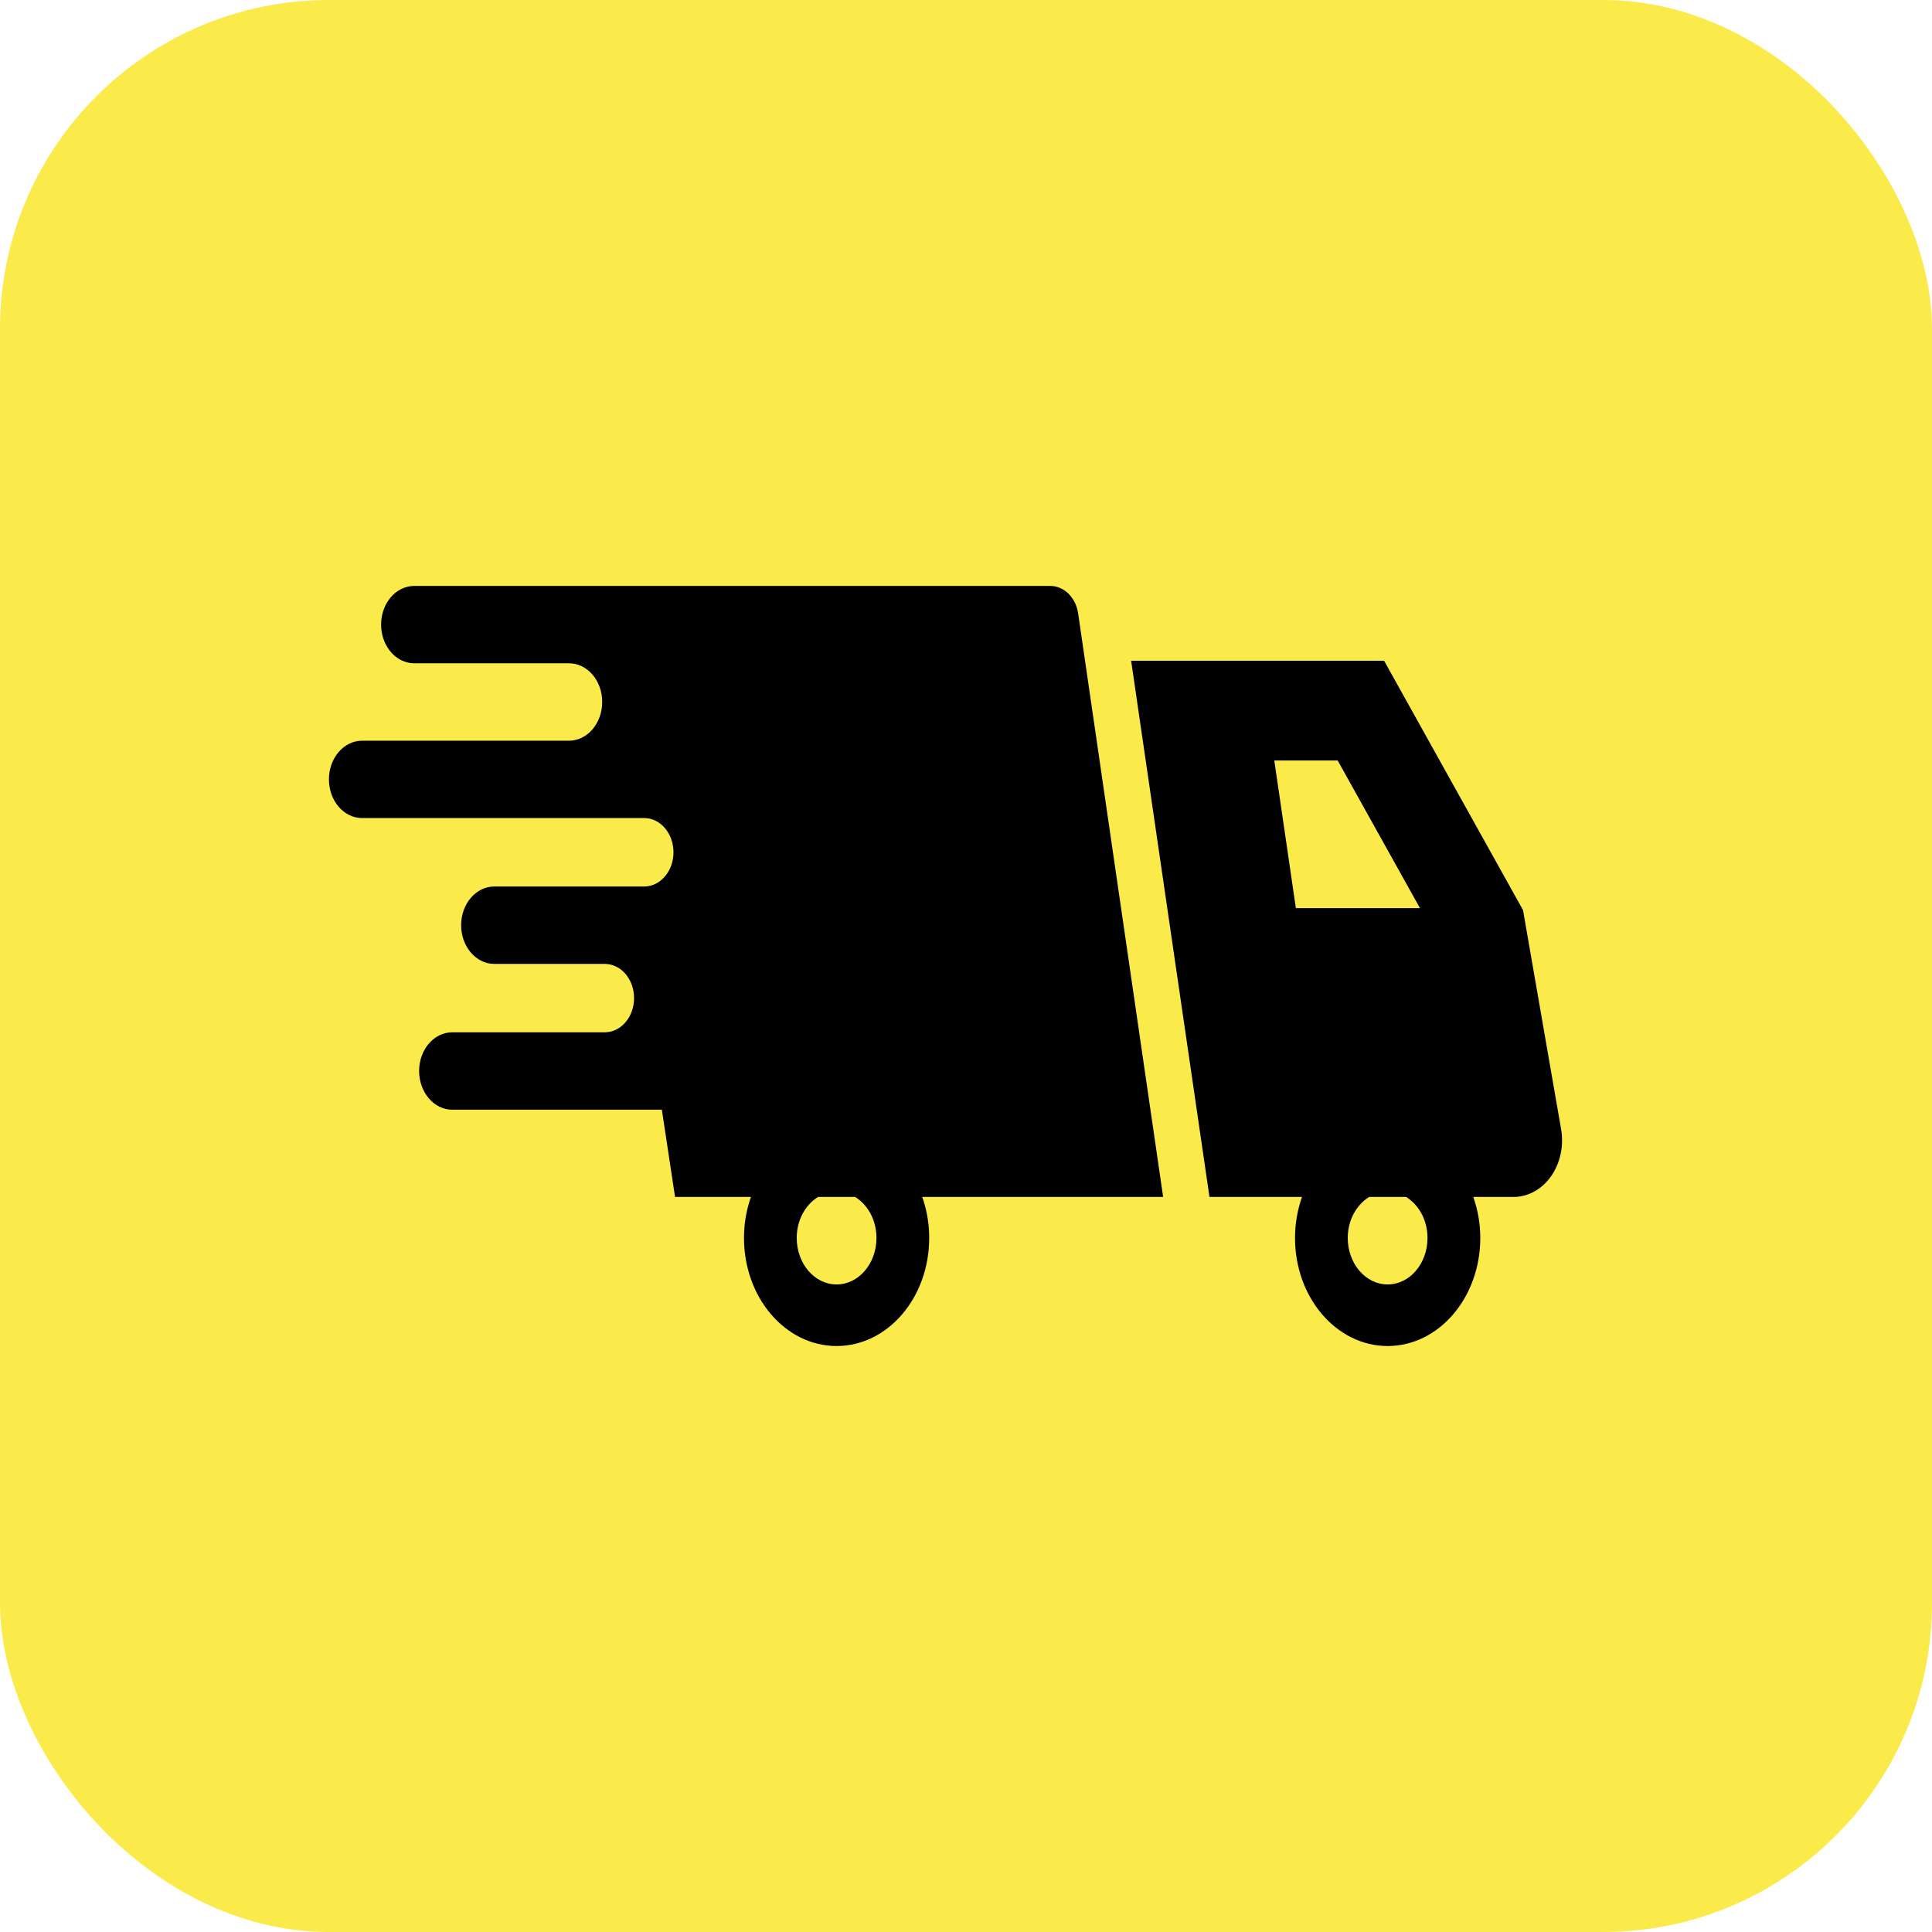 <svg xmlns="http://www.w3.org/2000/svg" width="47" height="47" viewBox="0 0 47 47" fill="none"><rect width="47" height="47" rx="8" fill="#FAEB4B"></rect><path d="M26.228 14.921C26.171 14.536 25.885 14.254 25.549 14.254H10.078C9.632 14.254 9.271 14.675 9.271 15.194C9.271 15.715 9.632 16.136 10.078 16.136H13.843C14.289 16.136 14.65 16.558 14.65 17.077C14.65 17.597 14.289 18.019 13.843 18.019H8.809C8.363 18.019 8.002 18.441 8.002 18.96C8.002 19.48 8.363 19.901 8.809 19.901H15.671C16.064 19.901 16.384 20.274 16.384 20.734C16.384 21.193 16.064 21.566 15.671 21.566H12.025C11.579 21.566 11.218 21.988 11.218 22.507C11.218 23.027 11.579 23.449 12.025 23.449H14.712C15.106 23.449 15.425 23.821 15.425 24.281C15.425 24.74 15.106 25.113 14.712 25.113H11.002C10.557 25.113 10.196 25.534 10.196 26.054C10.196 26.574 10.557 26.996 11.002 26.996H16.101L16.422 29.118H18.269C18.16 29.425 18.099 29.762 18.099 30.115C18.099 31.568 19.107 32.745 20.352 32.745C21.597 32.745 22.605 31.568 22.605 30.115C22.605 29.762 22.544 29.425 22.435 29.118H28.296L26.228 14.921ZM21.322 30.115C21.322 30.741 20.888 31.247 20.352 31.247C19.816 31.247 19.382 30.741 19.382 30.115C19.382 29.68 19.594 29.307 19.903 29.117H20.801C21.11 29.307 21.322 29.68 21.322 30.115Z" fill="black"></path><path d="M37.977 27.469L37.051 22.141L33.671 16.074H27.517L29.423 29.118H31.674C31.566 29.426 31.504 29.762 31.504 30.116C31.504 31.568 32.513 32.745 33.757 32.745C35.002 32.745 36.011 31.568 36.011 30.116C36.011 29.762 35.949 29.426 35.84 29.118H36.821C37.175 29.118 37.51 28.933 37.734 28.613C37.958 28.294 38.047 27.874 37.977 27.469ZM31 18.501H32.542L34.544 22.093H31.525L31 18.501ZM34.727 30.116C34.727 30.741 34.293 31.247 33.757 31.247C33.222 31.247 32.787 30.741 32.787 30.116C32.787 29.681 33 29.308 33.308 29.118H34.206C34.515 29.308 34.727 29.681 34.727 30.116Z" fill="black"></path></svg>